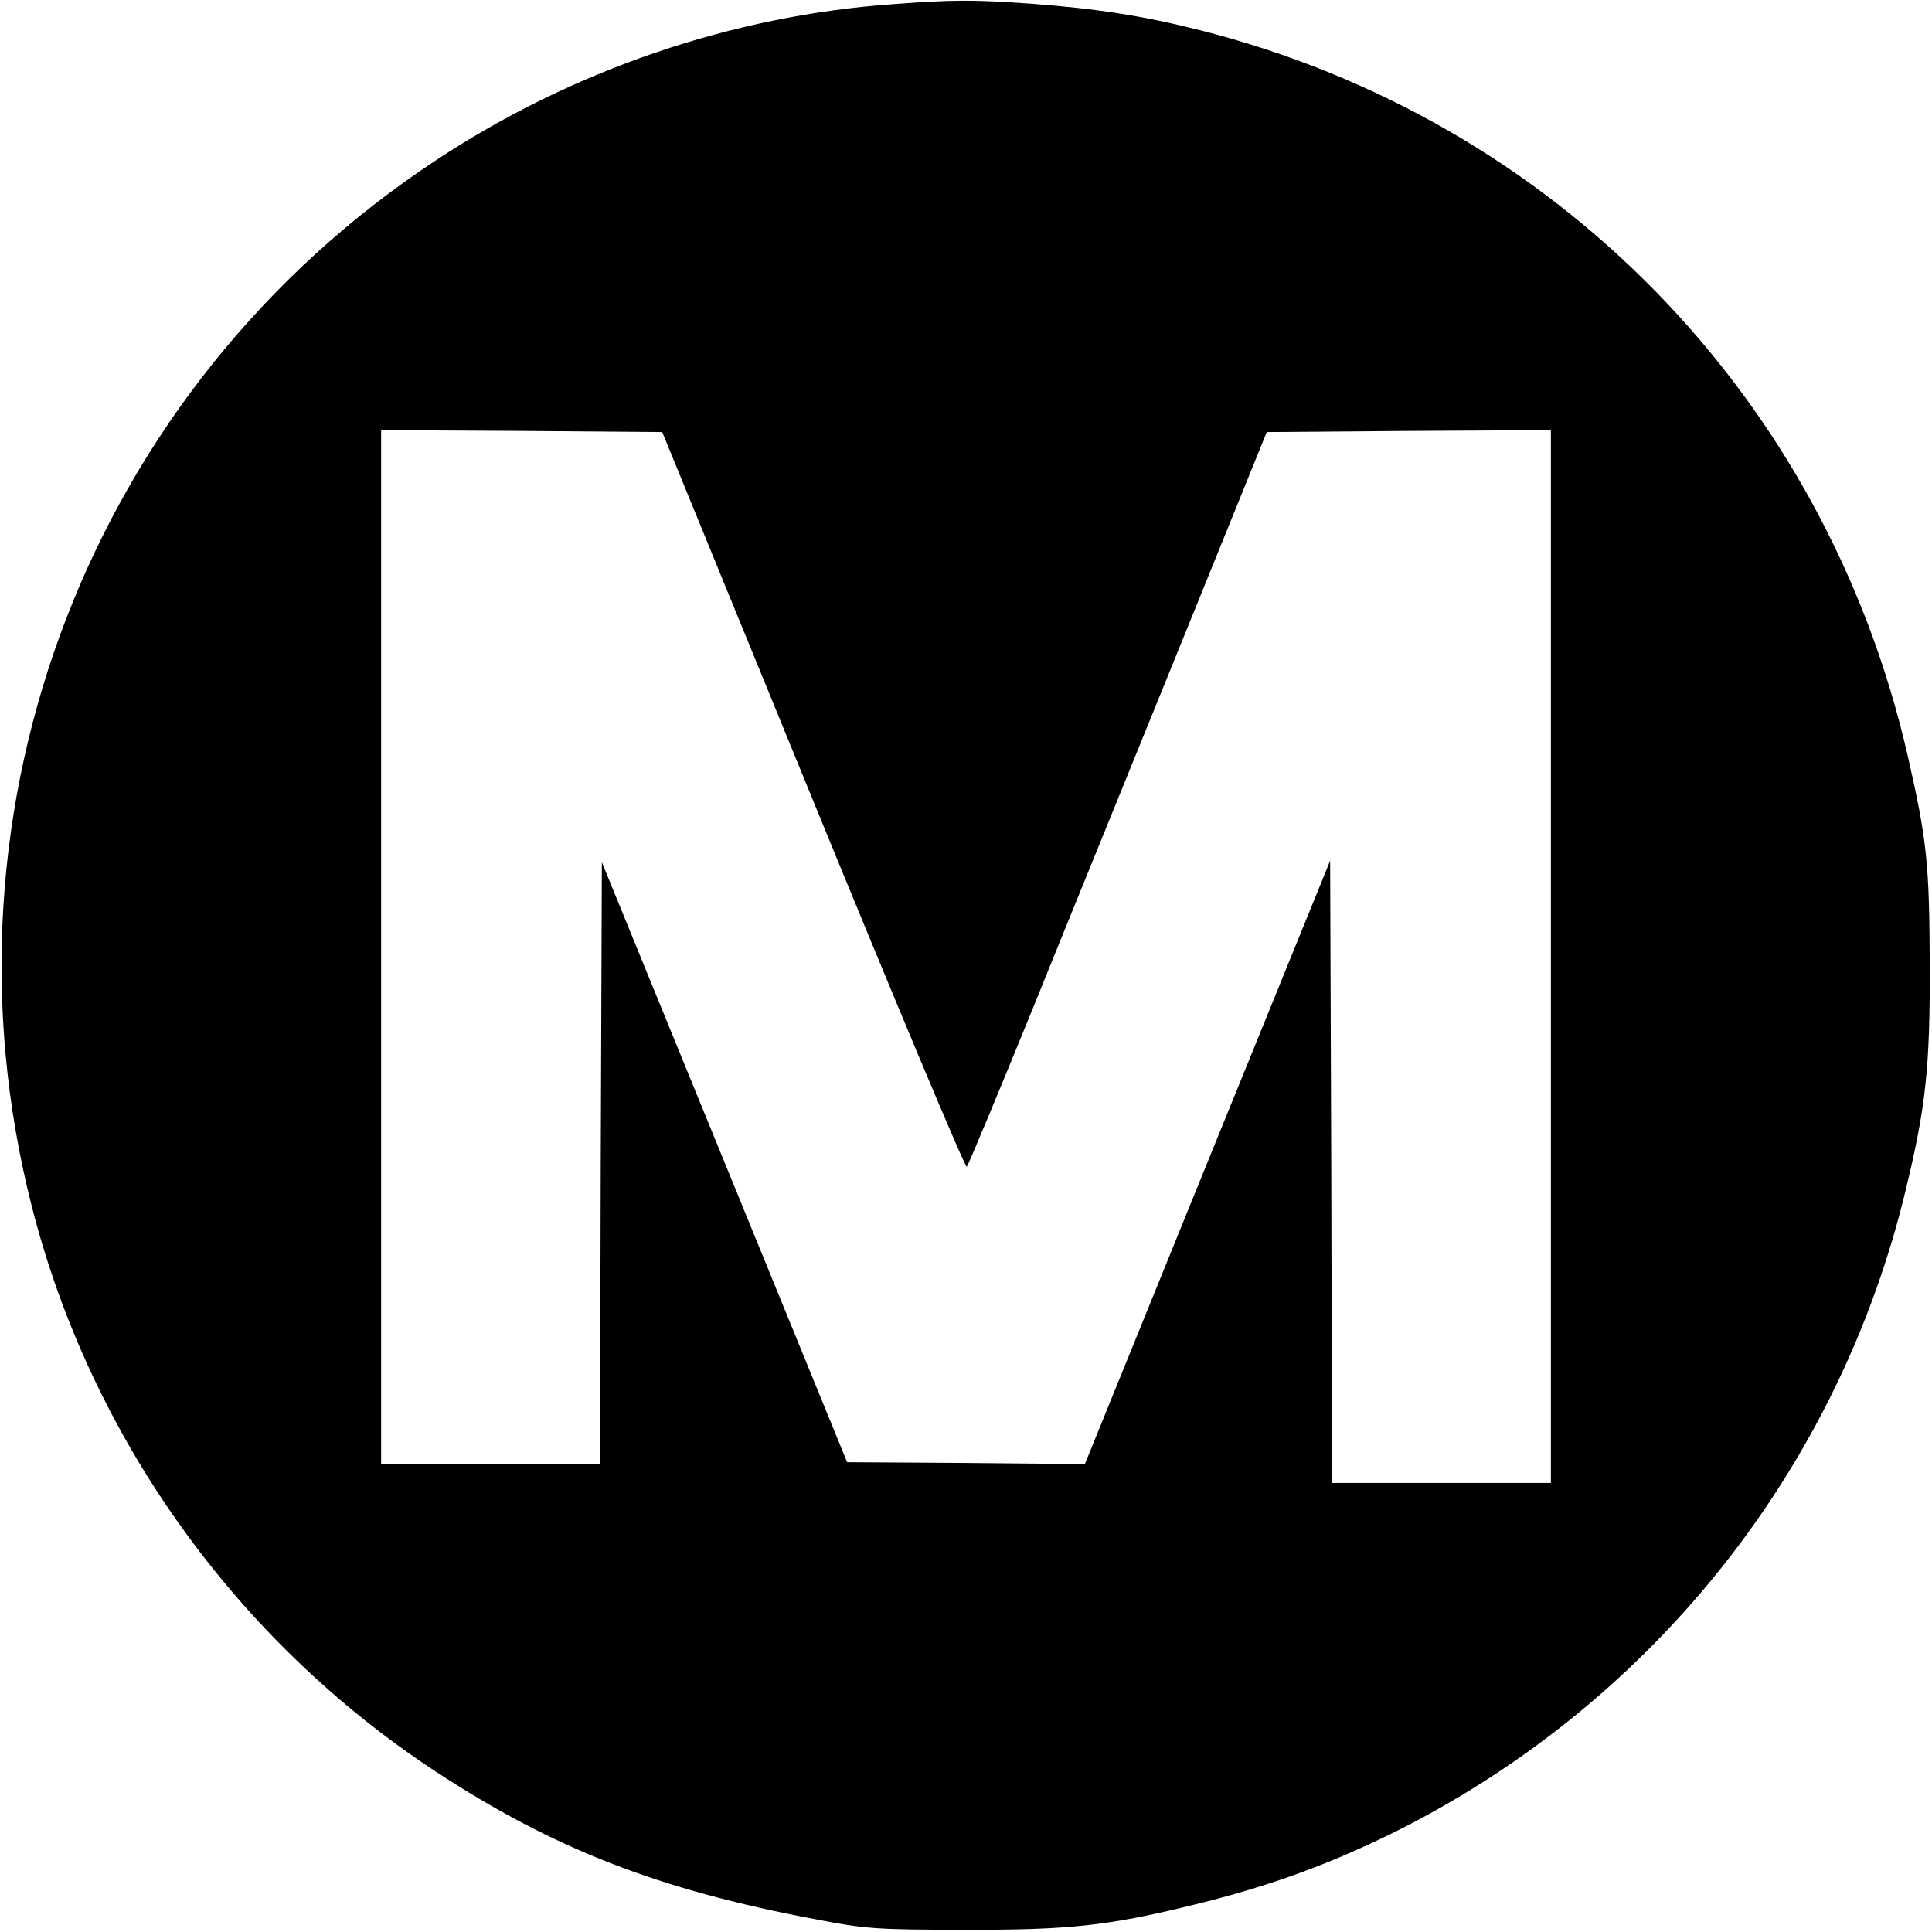 <?xml version="1.0" standalone="no"?>
<!DOCTYPE svg PUBLIC "-//W3C//DTD SVG 20010904//EN"
 "http://www.w3.org/TR/2001/REC-SVG-20010904/DTD/svg10.dtd">
<svg version="1.0" xmlns="http://www.w3.org/2000/svg"
 width="512pt" height="512pt" viewBox="0 0 512 512"
 preserveAspectRatio="xMidYMid meet">
<g transform="translate(0,512) scale(0.1,-0.1)"
fill="#000000" stroke="none">
<path d="M2367 5109 c-426 -30 -851 -175 -1212 -414 -913 -602 -1341 -1710
-1071 -2771 155 -611 541 -1151 1071 -1499 311 -204 590 -313 1005 -391 133
-26 165 -28 395 -28 274 -1 379 10 600 64 211 51 379 113 563 206 671 343
1156 958 1332 1689 54 223 65 326 64 600 -1 265 -7 328 -59 555 -218 949 -934
1682 -1875 1920 -150 38 -273 57 -445 70 -154 11 -208 11 -368 -1z m-212
-2111 c220 -538 403 -974 407 -970 4 4 81 189 172 412 90 223 268 659 394 970
l229 565 377 3 376 2 0 -1395 0 -1395 -290 0 -290 0 -2 824 -3 825 -325 -799
-325 -800 -315 3 -315 2 -325 795 -325 795 -3 -798 -2 -797 -290 0 -290 0 0
1370 0 1370 373 -2 372 -3 400 -977z"/>
</g>
</svg>
